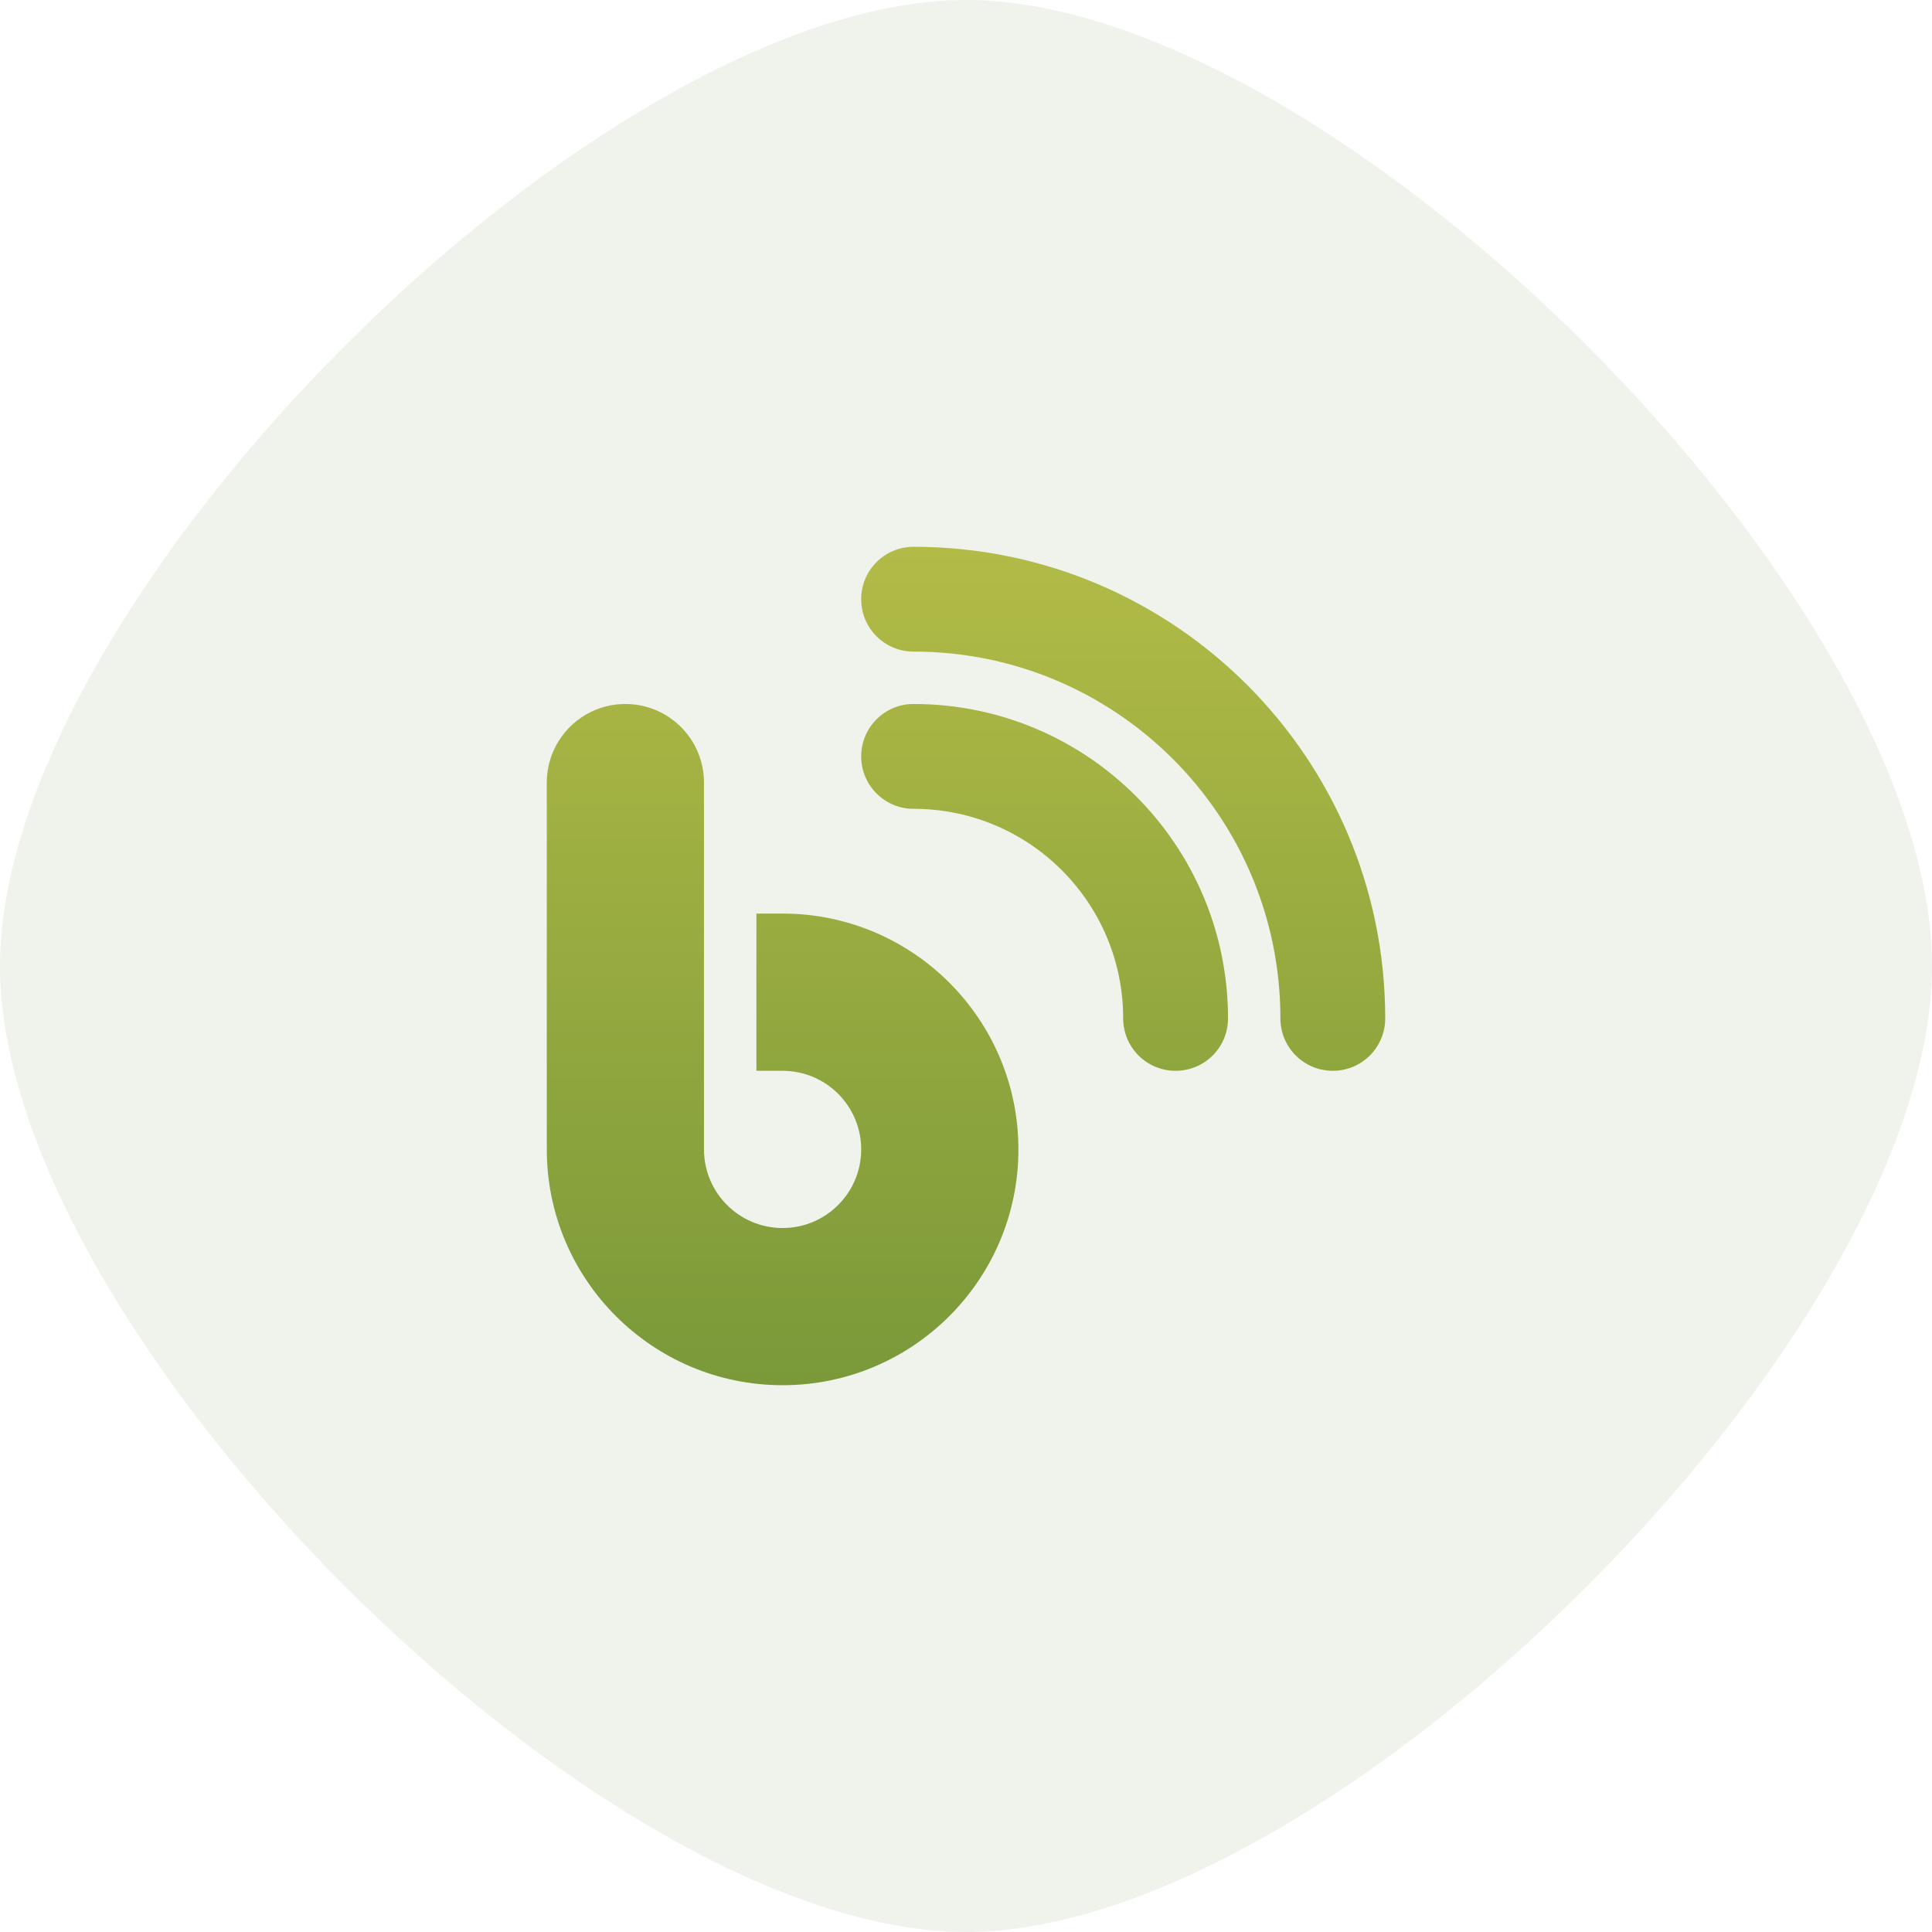 <svg width="53" height="53" viewBox="0 0 53 53" fill="none" xmlns="http://www.w3.org/2000/svg">
<path d="M0 26.5C0 16.43 16.43 0 26.5 0C36.57 0 53 16.43 53 26.5C53 36.57 36.57 53 26.5 53C16.43 53 0 36.57 0 26.5Z" fill="#F0F2EC"/>
<g filter="url(#filter0_b_2210_51819)">
<path d="M23.625 16.438C23.625 17.233 24.267 17.875 25.062 17.875C30.619 17.875 35.125 22.381 35.125 27.938C35.125 28.733 35.767 29.375 36.562 29.375C37.358 29.375 38 28.733 38 27.938C38 20.79 32.21 15 25.062 15C24.267 15 23.625 15.642 23.625 16.438ZM23.625 20.75C23.625 21.545 24.267 22.188 25.062 22.188C28.238 22.188 30.812 24.762 30.812 27.938C30.812 28.733 31.455 29.375 32.25 29.375C33.045 29.375 33.688 28.733 33.688 27.938C33.688 23.176 29.824 19.312 25.062 19.312C24.267 19.312 23.625 19.955 23.625 20.75ZM19.312 21.469C19.312 20.278 18.347 19.312 17.156 19.312C15.966 19.312 15 20.278 15 21.469V31.531C15 35.102 17.898 38 21.469 38C25.04 38 27.938 35.102 27.938 31.531C27.938 27.96 25.04 25.062 21.469 25.062H20.75V29.375H21.469C22.659 29.375 23.625 30.341 23.625 31.531C23.625 32.722 22.659 33.688 21.469 33.688C20.278 33.688 19.312 32.722 19.312 31.531V21.469Z" fill="url(#paint0_linear_2210_51819)"/>
</g>
<defs>
<filter id="filter0_b_2210_51819" x="14" y="14" width="25" height="25" filterUnits="userSpaceOnUse" color-interpolation-filters="sRGB">
<feFlood flood-opacity="0" result="BackgroundImageFix"/>
<feGaussianBlur in="BackgroundImageFix" stdDeviation="0.5"/>
<feComposite in2="SourceAlpha" operator="in" result="effect1_backgroundBlur_2210_51819"/>
<feBlend mode="normal" in="SourceGraphic" in2="effect1_backgroundBlur_2210_51819" result="shape"/>
</filter>
<linearGradient id="paint0_linear_2210_51819" x1="26.5" y1="15" x2="26.5" y2="38" gradientUnits="userSpaceOnUse">
<stop stop-color="#B2BB46"/>
<stop offset="1" stop-color="#7A9939"/>
</linearGradient>
</defs>
</svg>
